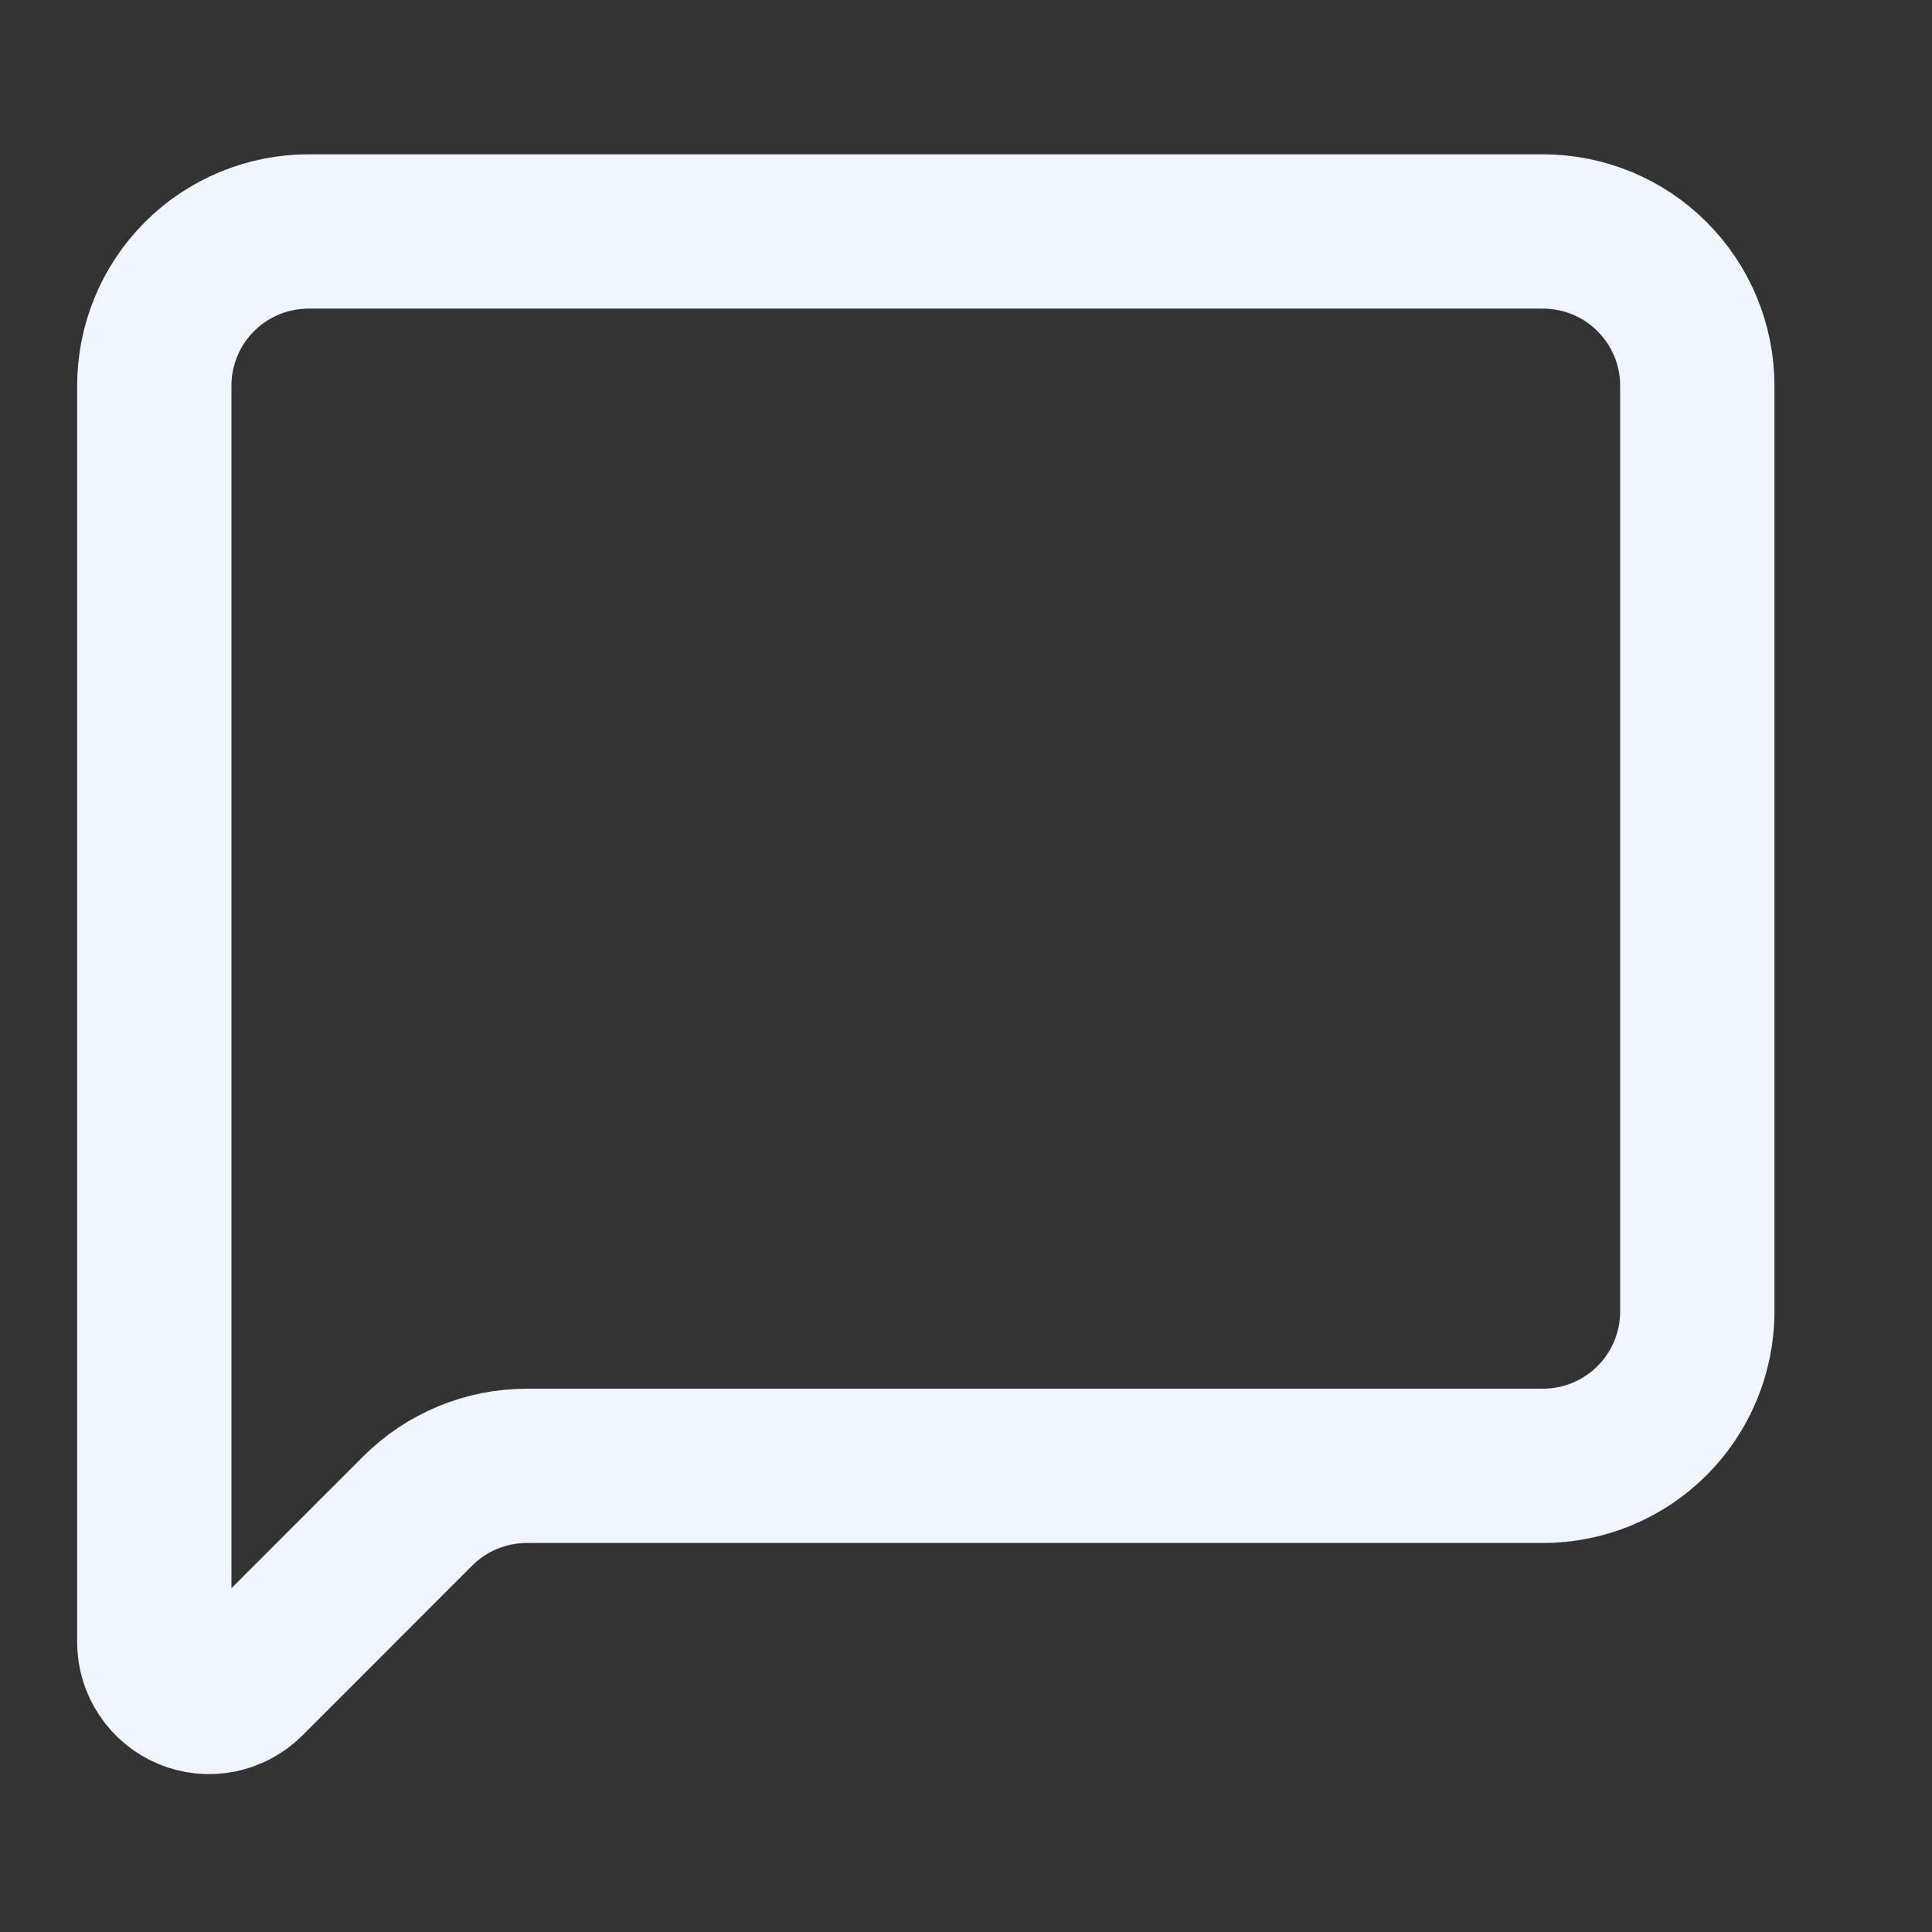 <svg width="21" height="21" viewBox="0 0 21 21" fill="none" xmlns="http://www.w3.org/2000/svg">
<rect x="0" y="0" width="21" height="21" fill="#333333" stroke="none"/>
<g clip-path="url(#clip0_2184_53782)">
<path d="M18.449 14.256C18.449 14.7 18.272 15.127 17.957 15.442C17.643 15.756 17.216 15.933 16.772 15.933H5.726C5.281 15.933 4.855 16.11 4.54 16.424L2.694 18.271C2.61 18.354 2.504 18.411 2.389 18.434C2.273 18.457 2.154 18.445 2.045 18.4C1.936 18.355 1.843 18.278 1.778 18.18C1.712 18.083 1.677 17.968 1.677 17.85V4.193C1.677 3.748 1.854 3.321 2.168 3.007C2.483 2.692 2.91 2.516 3.354 2.516H16.772C17.216 2.516 17.643 2.692 17.957 3.007C18.272 3.321 18.449 3.748 18.449 4.193V14.256Z" stroke="#EFF6FF" stroke-width="1.677" stroke-linecap="round" stroke-linejoin="round"/>
</g>
<defs>
<clipPath id="clip0_2184_53782">
<rect width="20.126" height="20.126" fill="white"/>
</clipPath>
</defs>
</svg>

